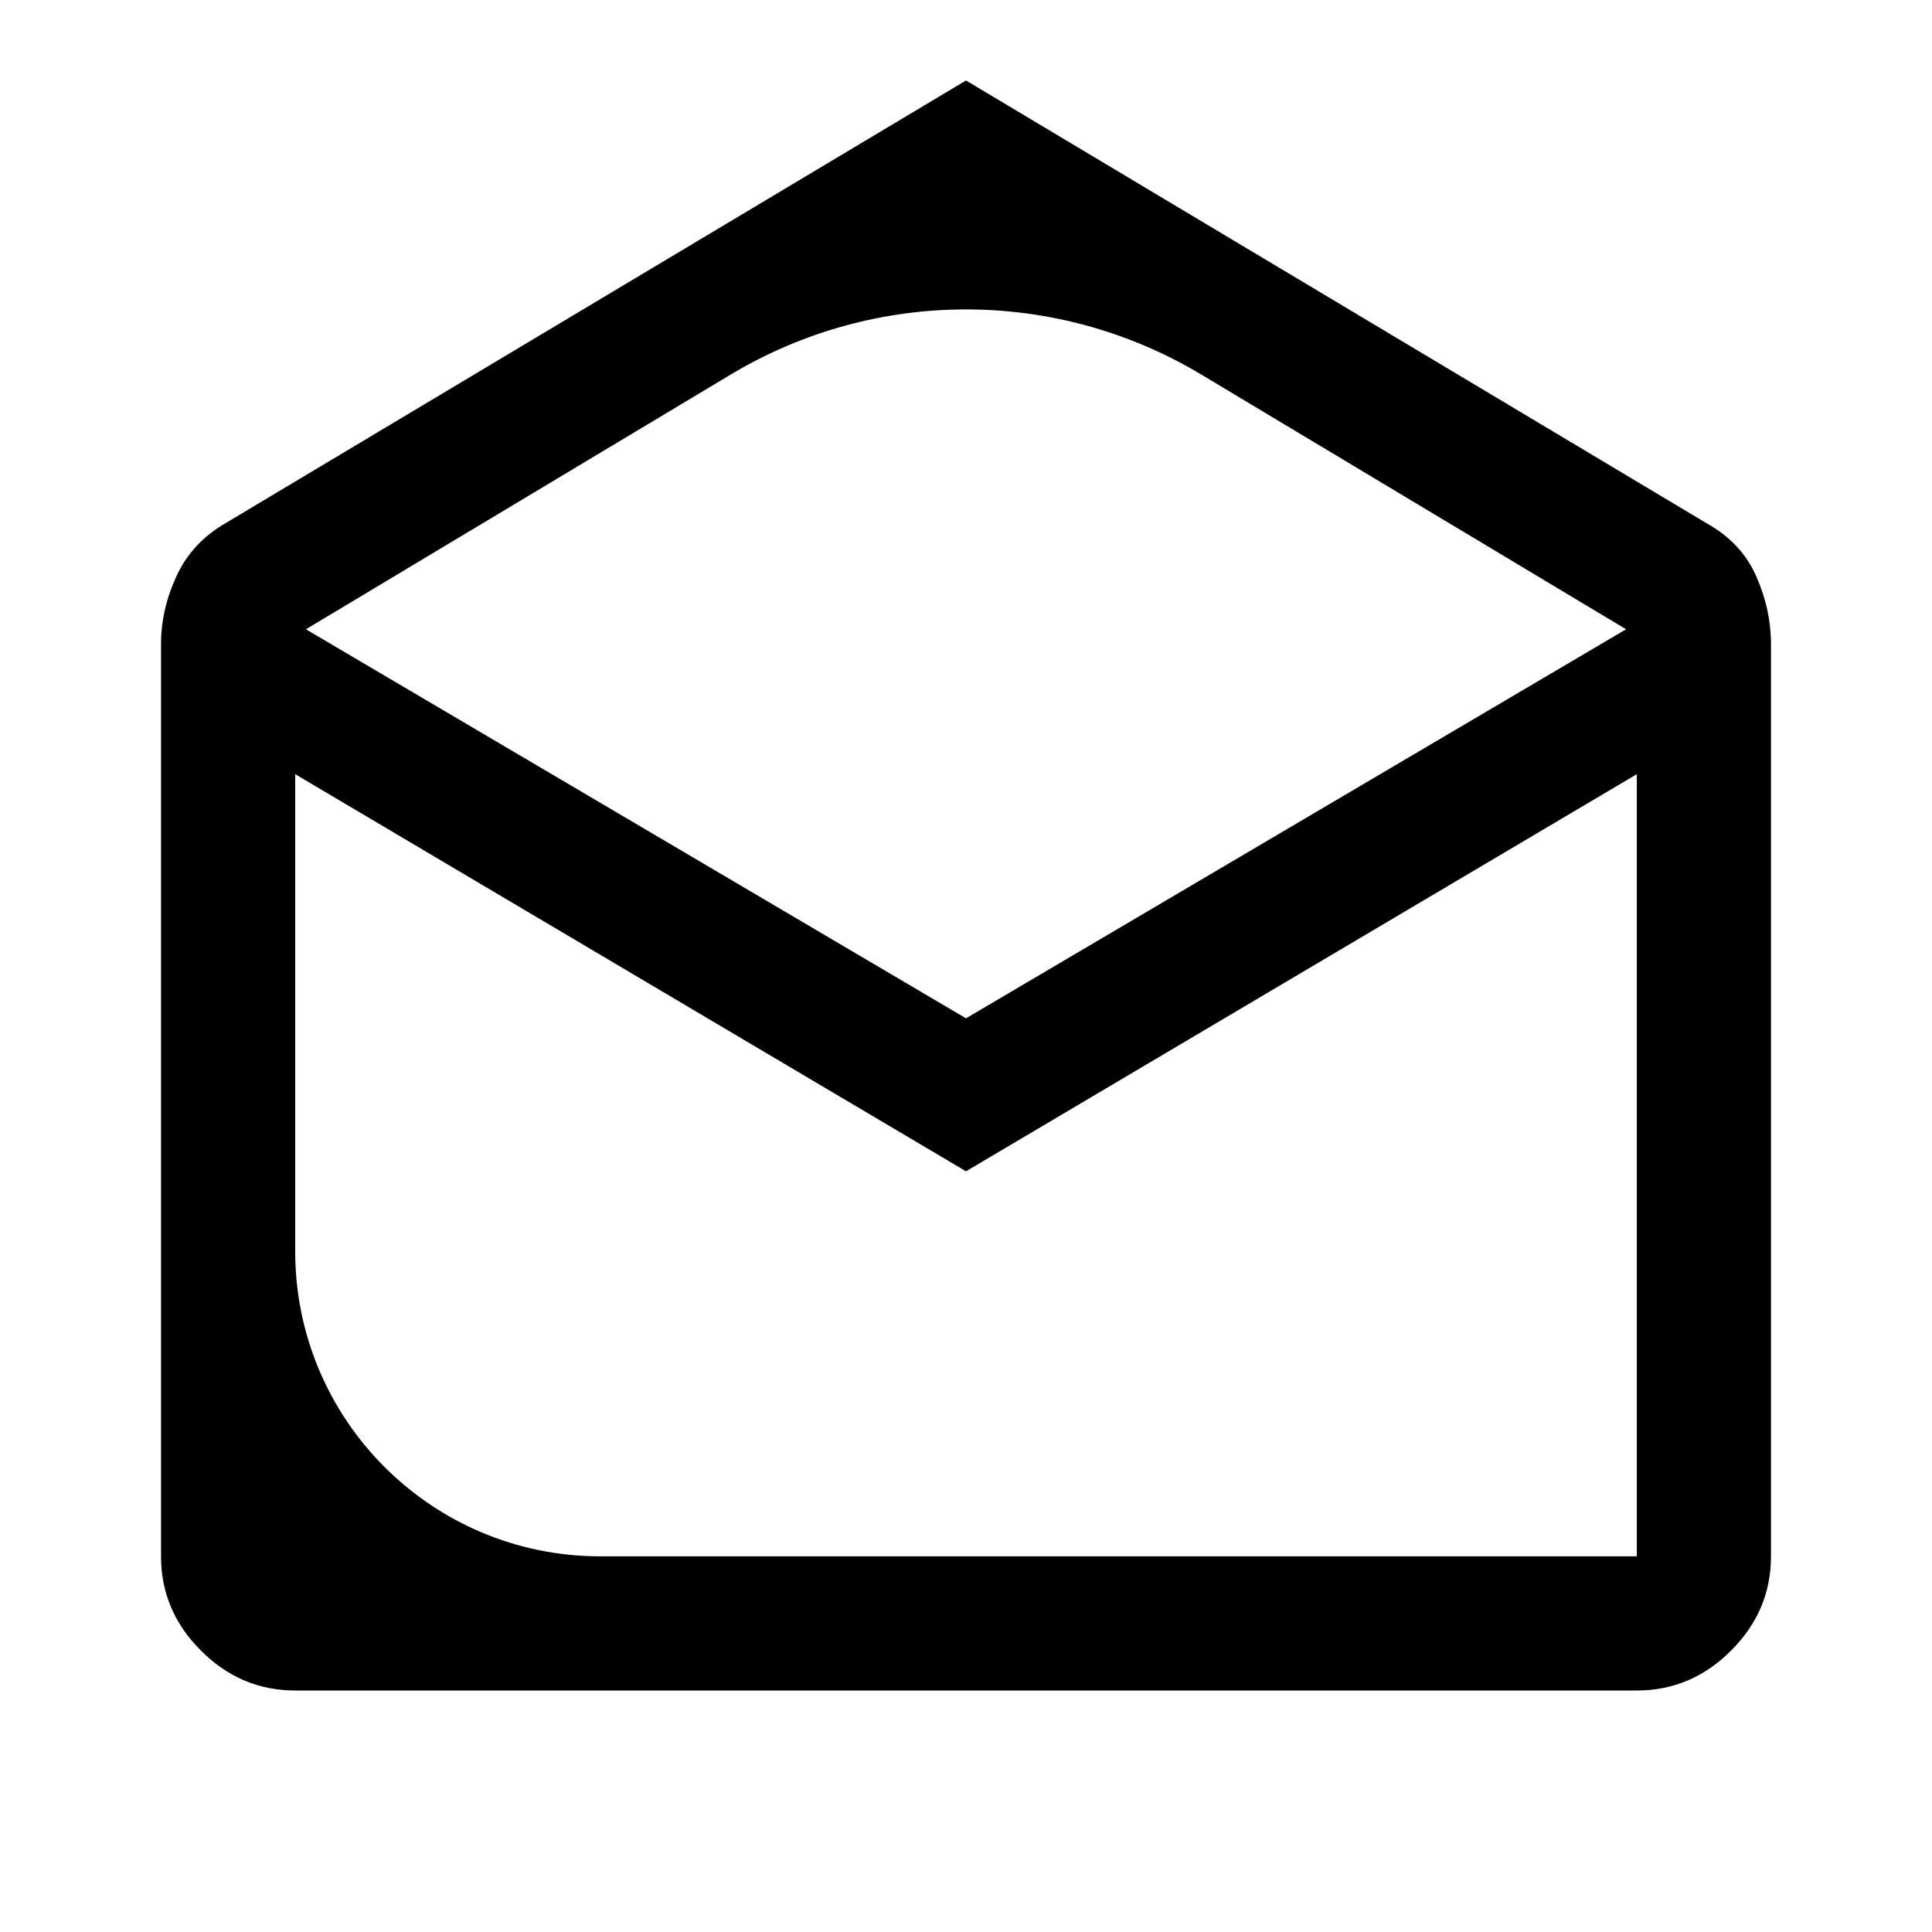 <?xml version="1.0" encoding="UTF-8"?>
<svg xmlns="http://www.w3.org/2000/svg" viewBox="0 0 38 38" fill="none">
  <path d="M19 1.583L33.567 10.292C34.024 10.547 34.349 10.894 34.543 11.334C34.737 11.774 34.833 12.218 34.833 12.667V30.611C34.833 31.324 34.572 31.942 34.048 32.465C33.525 32.989 32.907 33.25 32.194 33.25H5.806C5.093 33.25 4.475 32.989 3.952 32.465C3.428 31.942 3.167 31.324 3.167 30.611V12.667C3.167 12.218 3.268 11.774 3.47 11.334C3.672 10.894 3.993 10.547 4.433 10.292L19 1.583ZM19 20.029L31.983 12.377L23.628 7.367C20.779 5.659 17.221 5.659 14.372 7.367L6.017 12.377L19 20.029ZM19 23.038L5.806 15.227V24.611C5.806 27.925 8.492 30.611 11.806 30.611H32.194V15.227L19 23.038Z" fill="currentColor"></path>
</svg>
